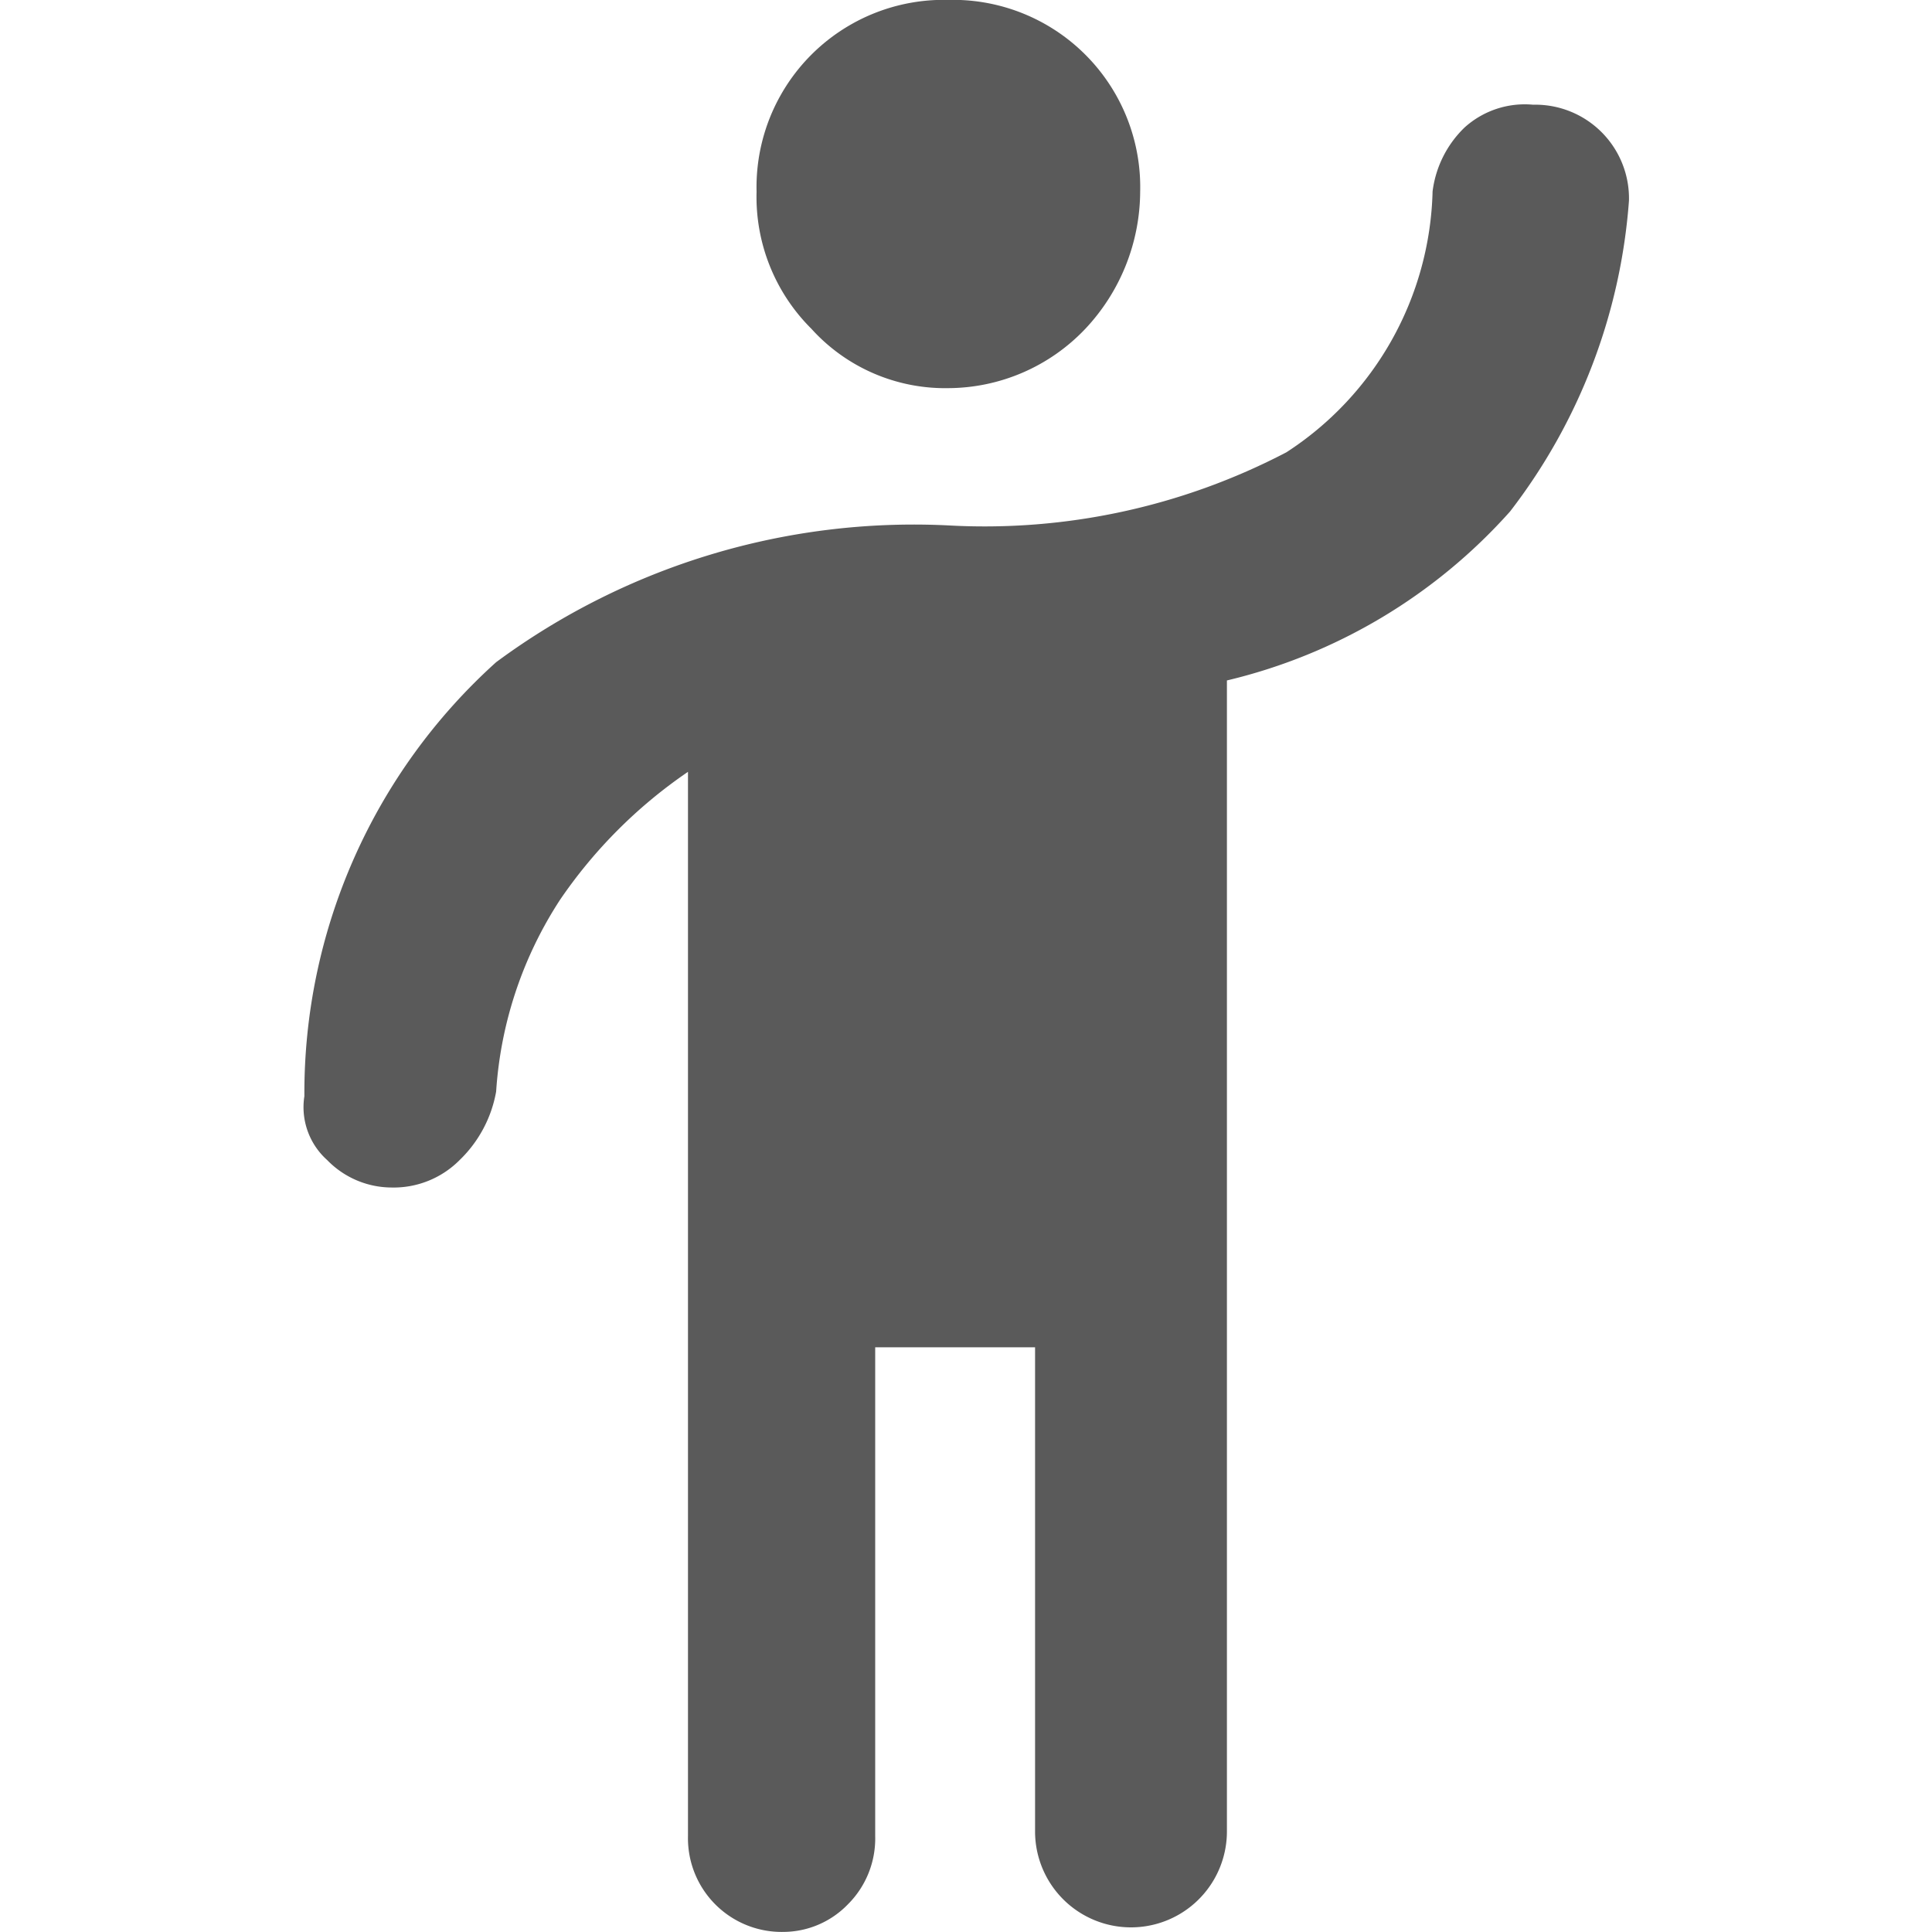 <svg height="20" viewBox="0 0 20 20" width="20" xmlns="http://www.w3.org/2000/svg" xmlns:xlink="http://www.w3.org/1999/xlink"><clipPath id="a"><path d="m44 3928h20v20h-20z"/></clipPath><g clip-path="url(#a)" transform="translate(-44 -3928)"><path d="m11.395 5.579a1.866 1.866 0 0 1 -1.418-.615 1.924 1.924 0 0 1 -.567-1.418 1.939 1.939 0 0 1 1.985-1.986 1.939 1.939 0 0 1 1.986 1.986 2.085 2.085 0 0 1 -.567 1.418 1.965 1.965 0 0 1 -1.419.615zm-1.702 15.981a.97.97 0 0 1 -.993-.993v-11.016a5.036 5.036 0 0 0 -1.324 1.324 4.121 4.121 0 0 0 -.662 1.986 1.3 1.3 0 0 1 -.378.709.962.962 0 0 1 -.709.284.933.933 0 0 1 -.662-.284.734.734 0 0 1 -.236-.662 6 6 0 0 1 1.985-4.492 7.271 7.271 0 0 1 4.681-1.416 6.744 6.744 0 0 0 3.5-.757 3.316 3.316 0 0 0 1.513-2.7 1.111 1.111 0 0 1 .331-.662.929.929 0 0 1 .709-.236.97.97 0 0 1 .993.993 5.983 5.983 0 0 1 -1.231 3.218 5.69 5.69 0 0 1 -2.931 1.749v11.915a.993.993 0 1 1 -1.986 0v-5.012h-1.655v5.059a.962.962 0 0 1 -.284.709.933.933 0 0 1 -.661.284z" fill="#5a5a5a" transform="translate(42.422 3926.439)"/></g></svg>